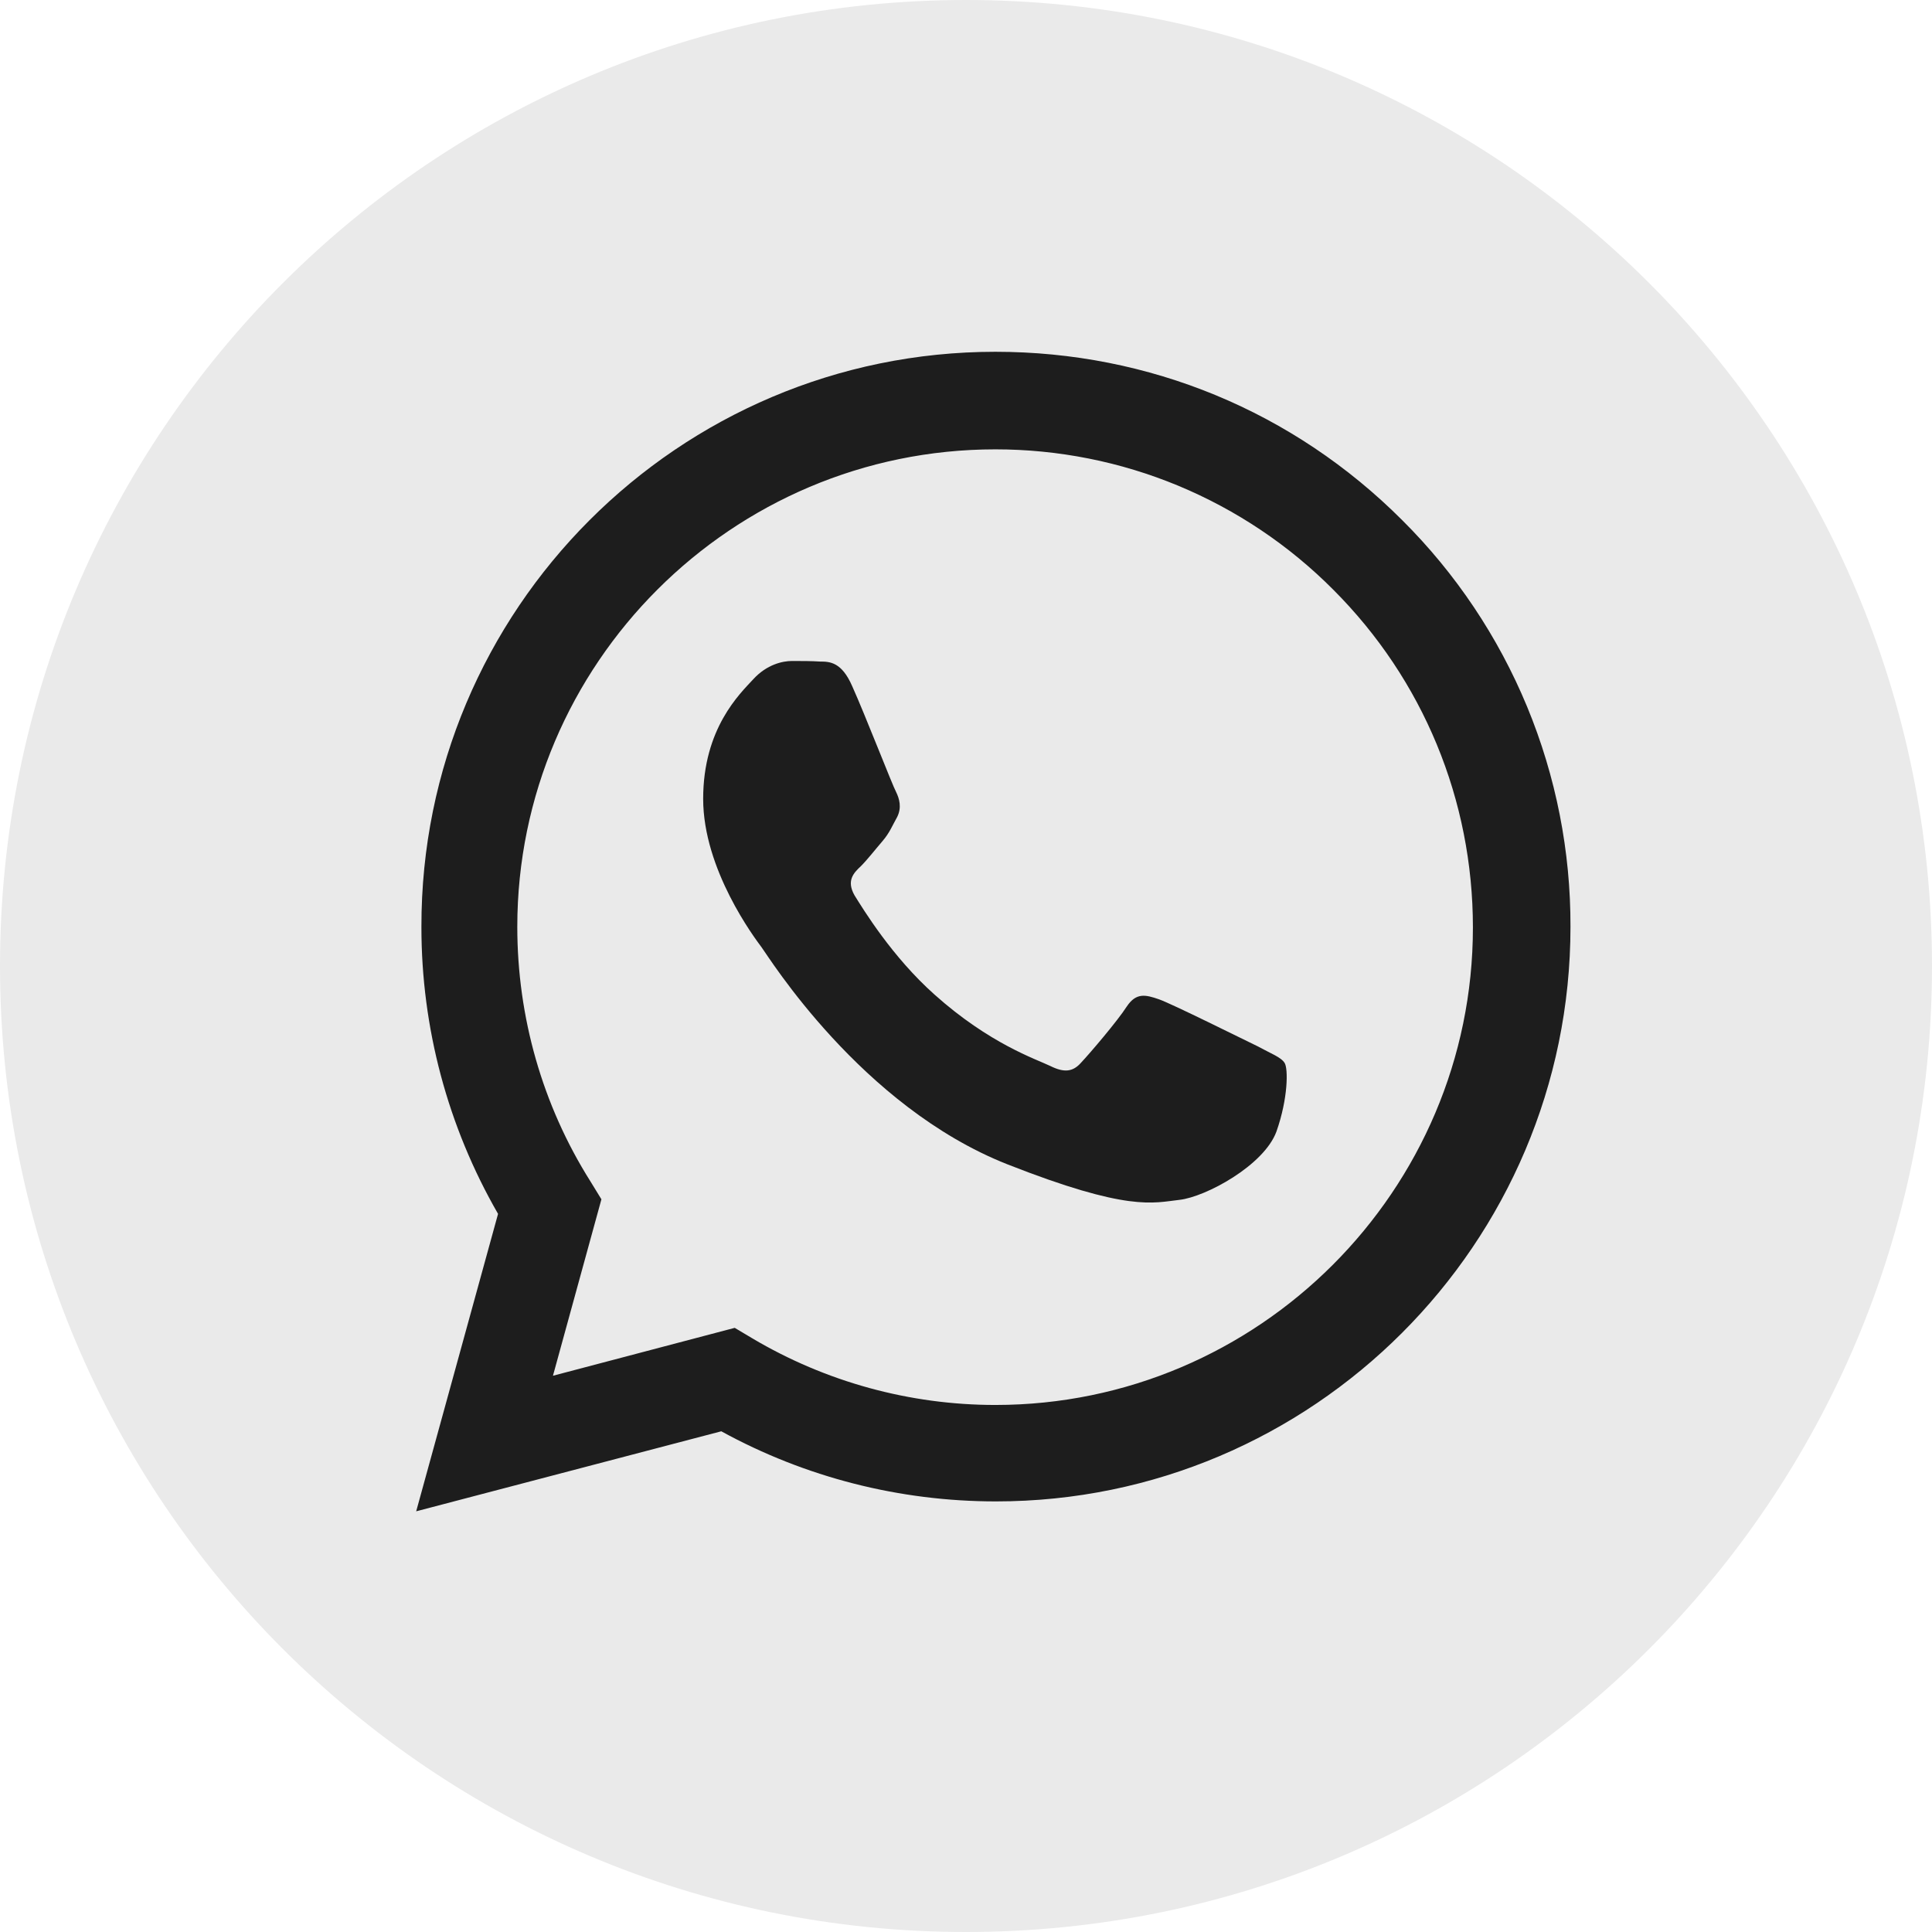 <svg width="24" height="24" viewBox="0 0 24 24" fill="none" xmlns="http://www.w3.org/2000/svg">
<path d="M12 24C18.627 24 24 18.627 24 12C24 5.373 18.627 0 12 0C5.373 0 0 5.373 0 12C0 18.627 5.373 24 12 24Z" fill="#EAEAEA"/>
<path d="M5.17 18.774L6.187 15.079C5.562 13.995 5.234 12.765 5.235 11.514C5.228 7.572 8.43 4.37 12.365 4.37C14.274 4.37 16.068 5.11 17.418 6.461C18.084 7.123 18.611 7.911 18.97 8.778C19.329 9.646 19.512 10.576 19.509 11.514C19.509 15.449 16.307 18.651 12.372 18.651C11.174 18.651 10.005 18.353 8.96 17.78L5.17 18.774ZM9.127 16.495L9.345 16.625C10.259 17.167 11.302 17.453 12.365 17.453C15.632 17.453 18.297 14.789 18.297 11.521C18.297 9.939 17.68 8.443 16.562 7.325C16.012 6.772 15.358 6.334 14.637 6.034C13.917 5.735 13.145 5.582 12.365 5.582C9.091 5.582 6.426 8.247 6.426 11.514C6.426 12.632 6.738 13.729 7.333 14.673L7.471 14.898L6.869 17.09L9.127 16.495H9.127Z" fill="#1D1D1D"/>
<path fill-rule="evenodd" clip-rule="evenodd" d="M10.586 8.523C10.456 8.225 10.31 8.218 10.187 8.218C10.078 8.211 9.961 8.211 9.838 8.211C9.722 8.211 9.526 8.254 9.359 8.436C9.192 8.617 8.735 9.046 8.735 9.924C8.735 10.803 9.374 11.652 9.461 11.768C9.548 11.884 10.695 13.743 12.51 14.462C14.021 15.057 14.325 14.941 14.652 14.905C14.979 14.868 15.704 14.476 15.857 14.055C16.002 13.642 16.002 13.278 15.959 13.206C15.915 13.133 15.792 13.09 15.618 12.995C15.436 12.908 14.565 12.473 14.398 12.414C14.231 12.356 14.115 12.328 13.998 12.502C13.882 12.683 13.541 13.082 13.432 13.198C13.33 13.315 13.222 13.329 13.047 13.242C12.866 13.155 12.292 12.966 11.61 12.356C11.08 11.884 10.724 11.296 10.615 11.122C10.513 10.941 10.601 10.846 10.695 10.759C10.775 10.679 10.876 10.549 10.964 10.447C11.051 10.345 11.08 10.265 11.145 10.149C11.203 10.033 11.174 9.924 11.131 9.837C11.087 9.757 10.746 8.878 10.586 8.523V8.523Z" fill="#1D1D1D"/>
</svg>

